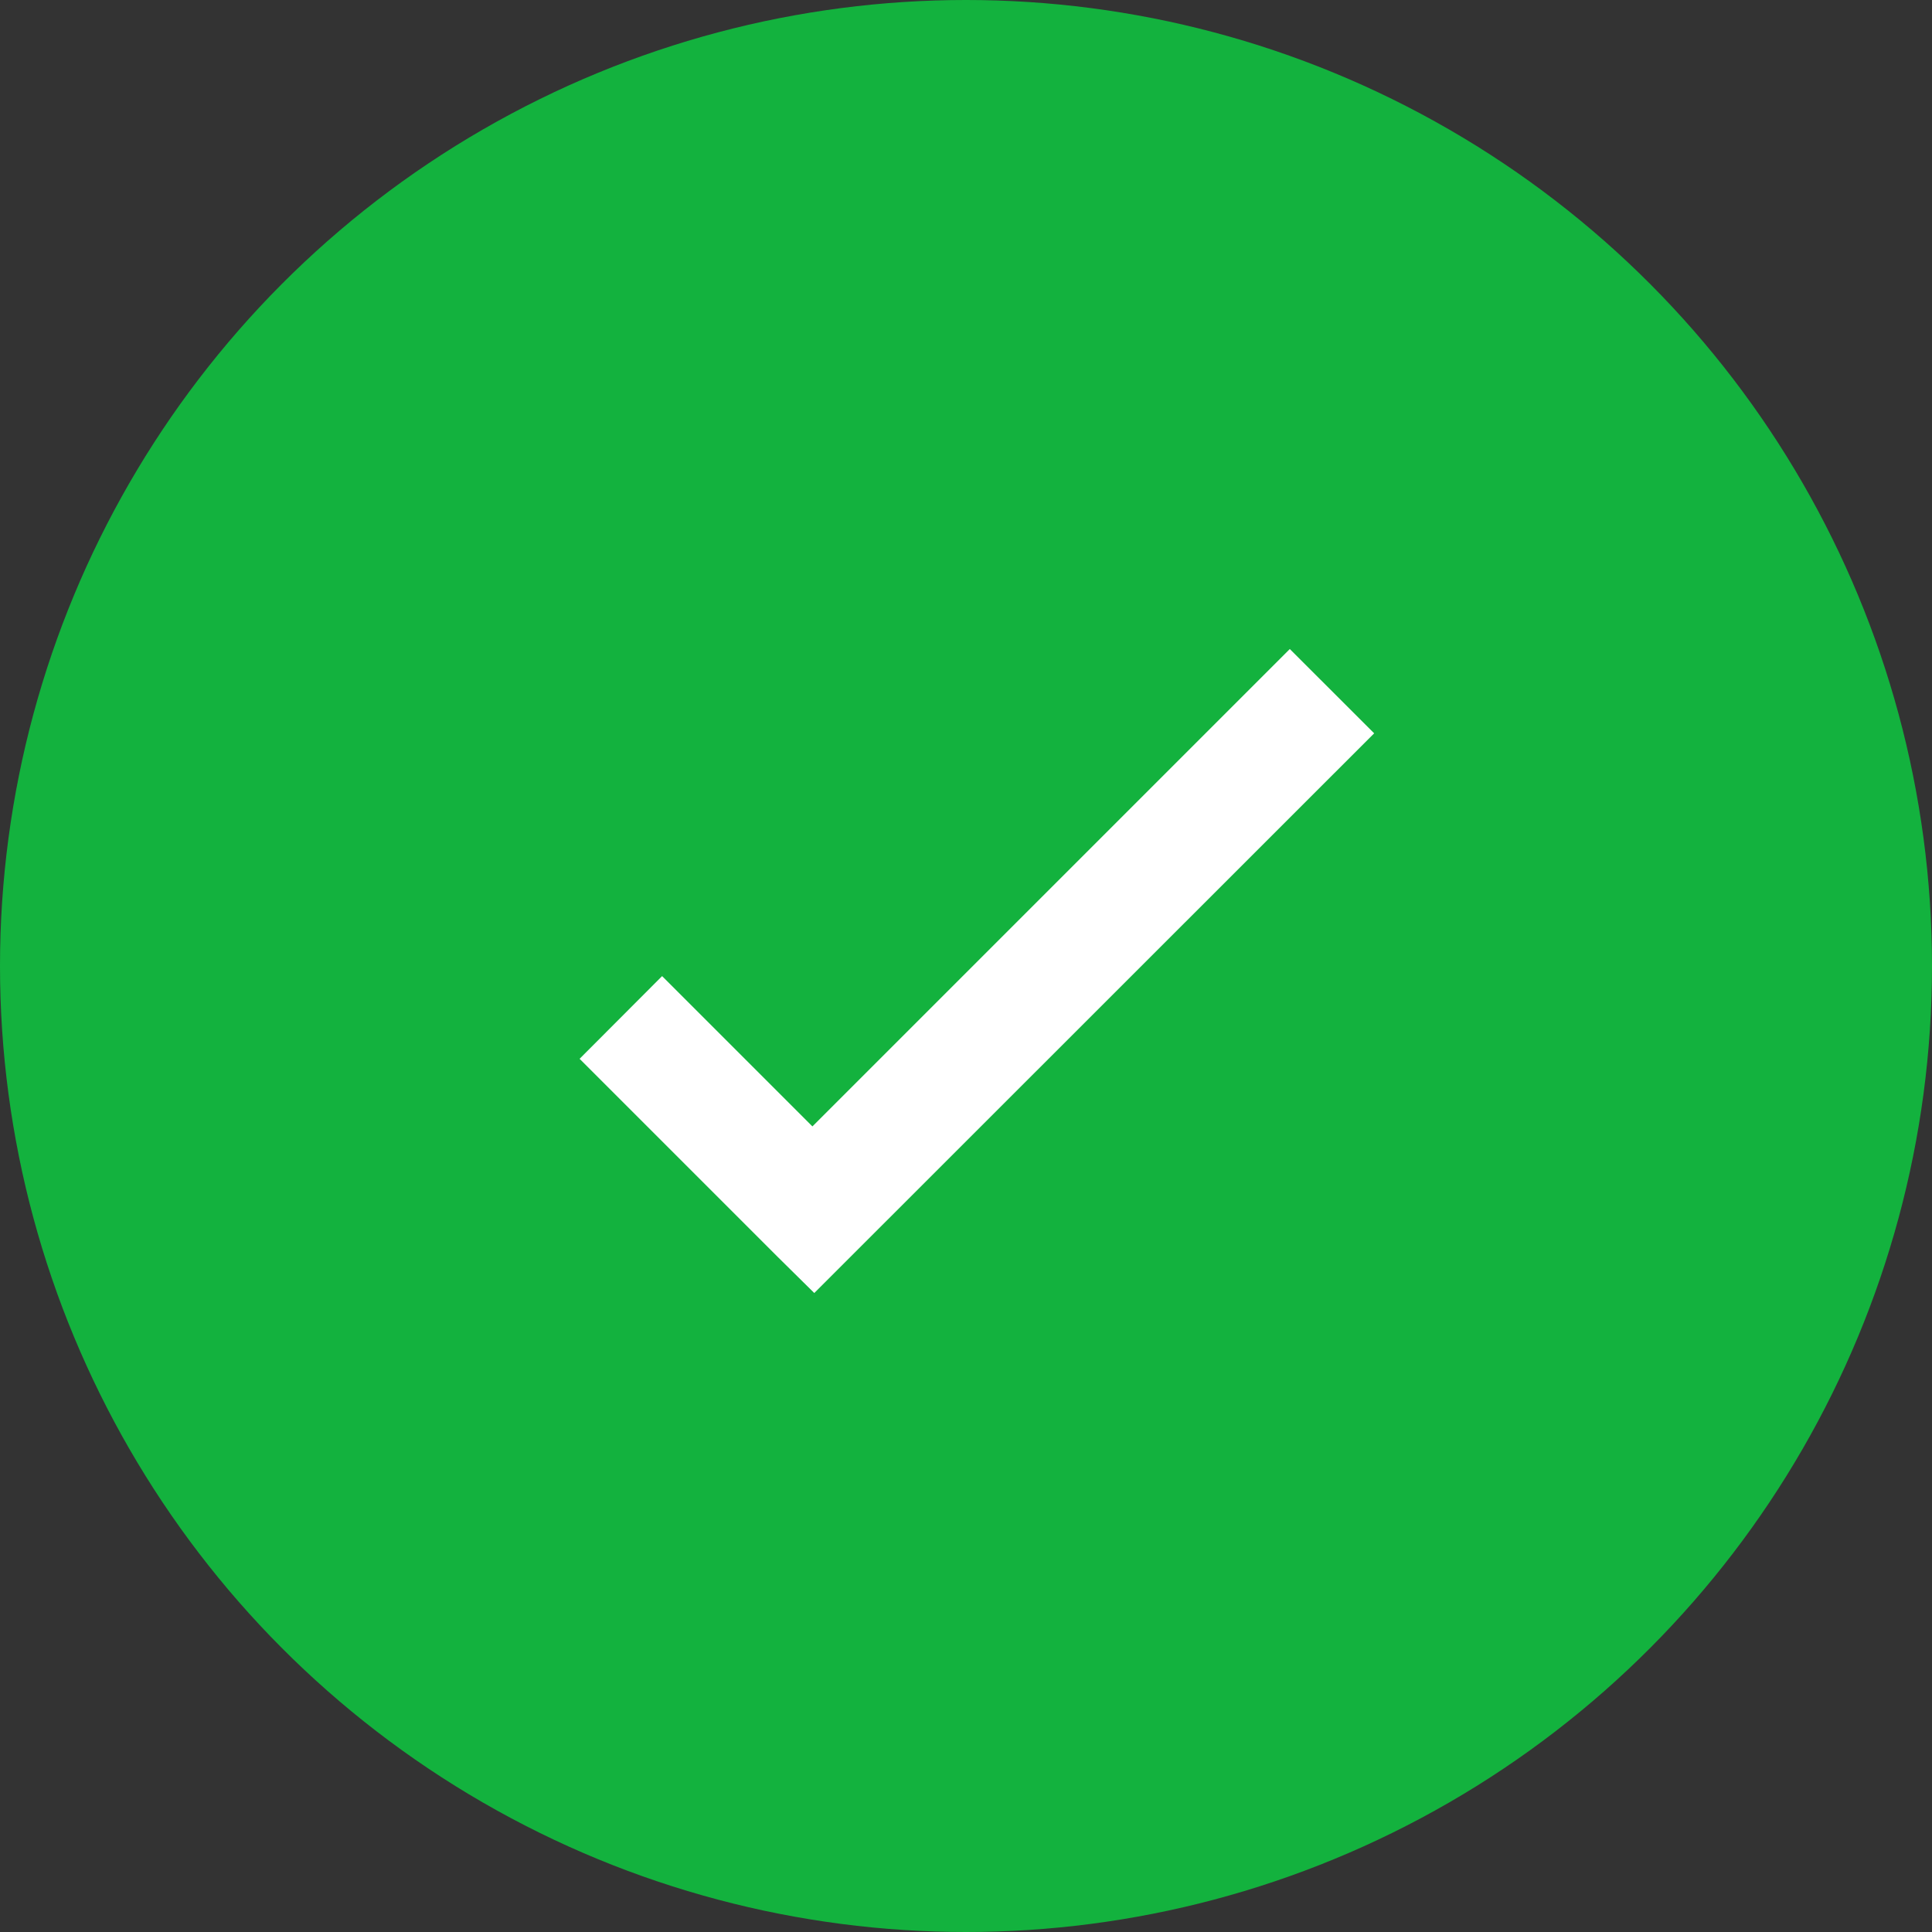 <svg id="done" xmlns="http://www.w3.org/2000/svg" width="30" height="30" viewBox="0 0 30 30">
  <rect x="0" y="0" width="30" height="30" fill="#333333" stroke="none"/>
  <g id="Group_9698" data-name="Group 9698" transform="translate(-894 -1416)">
    <circle id="Ellipse_265" data-name="Ellipse 265" cx="15" cy="15" r="15" transform="translate(894 1416)" fill="#13b23e"/>
  </g>
  <g id="active" transform="translate(9 10.078)">
    <path id="Path_17223" data-name="Path 17223" d="M3.615,7.413,1.281,5.079,0,6.363,3.079,9.442l0,0L3.644,10l8.694-8.691L11.028,0Zm0,0" fill="#fff"/>
  </g>
</svg>
